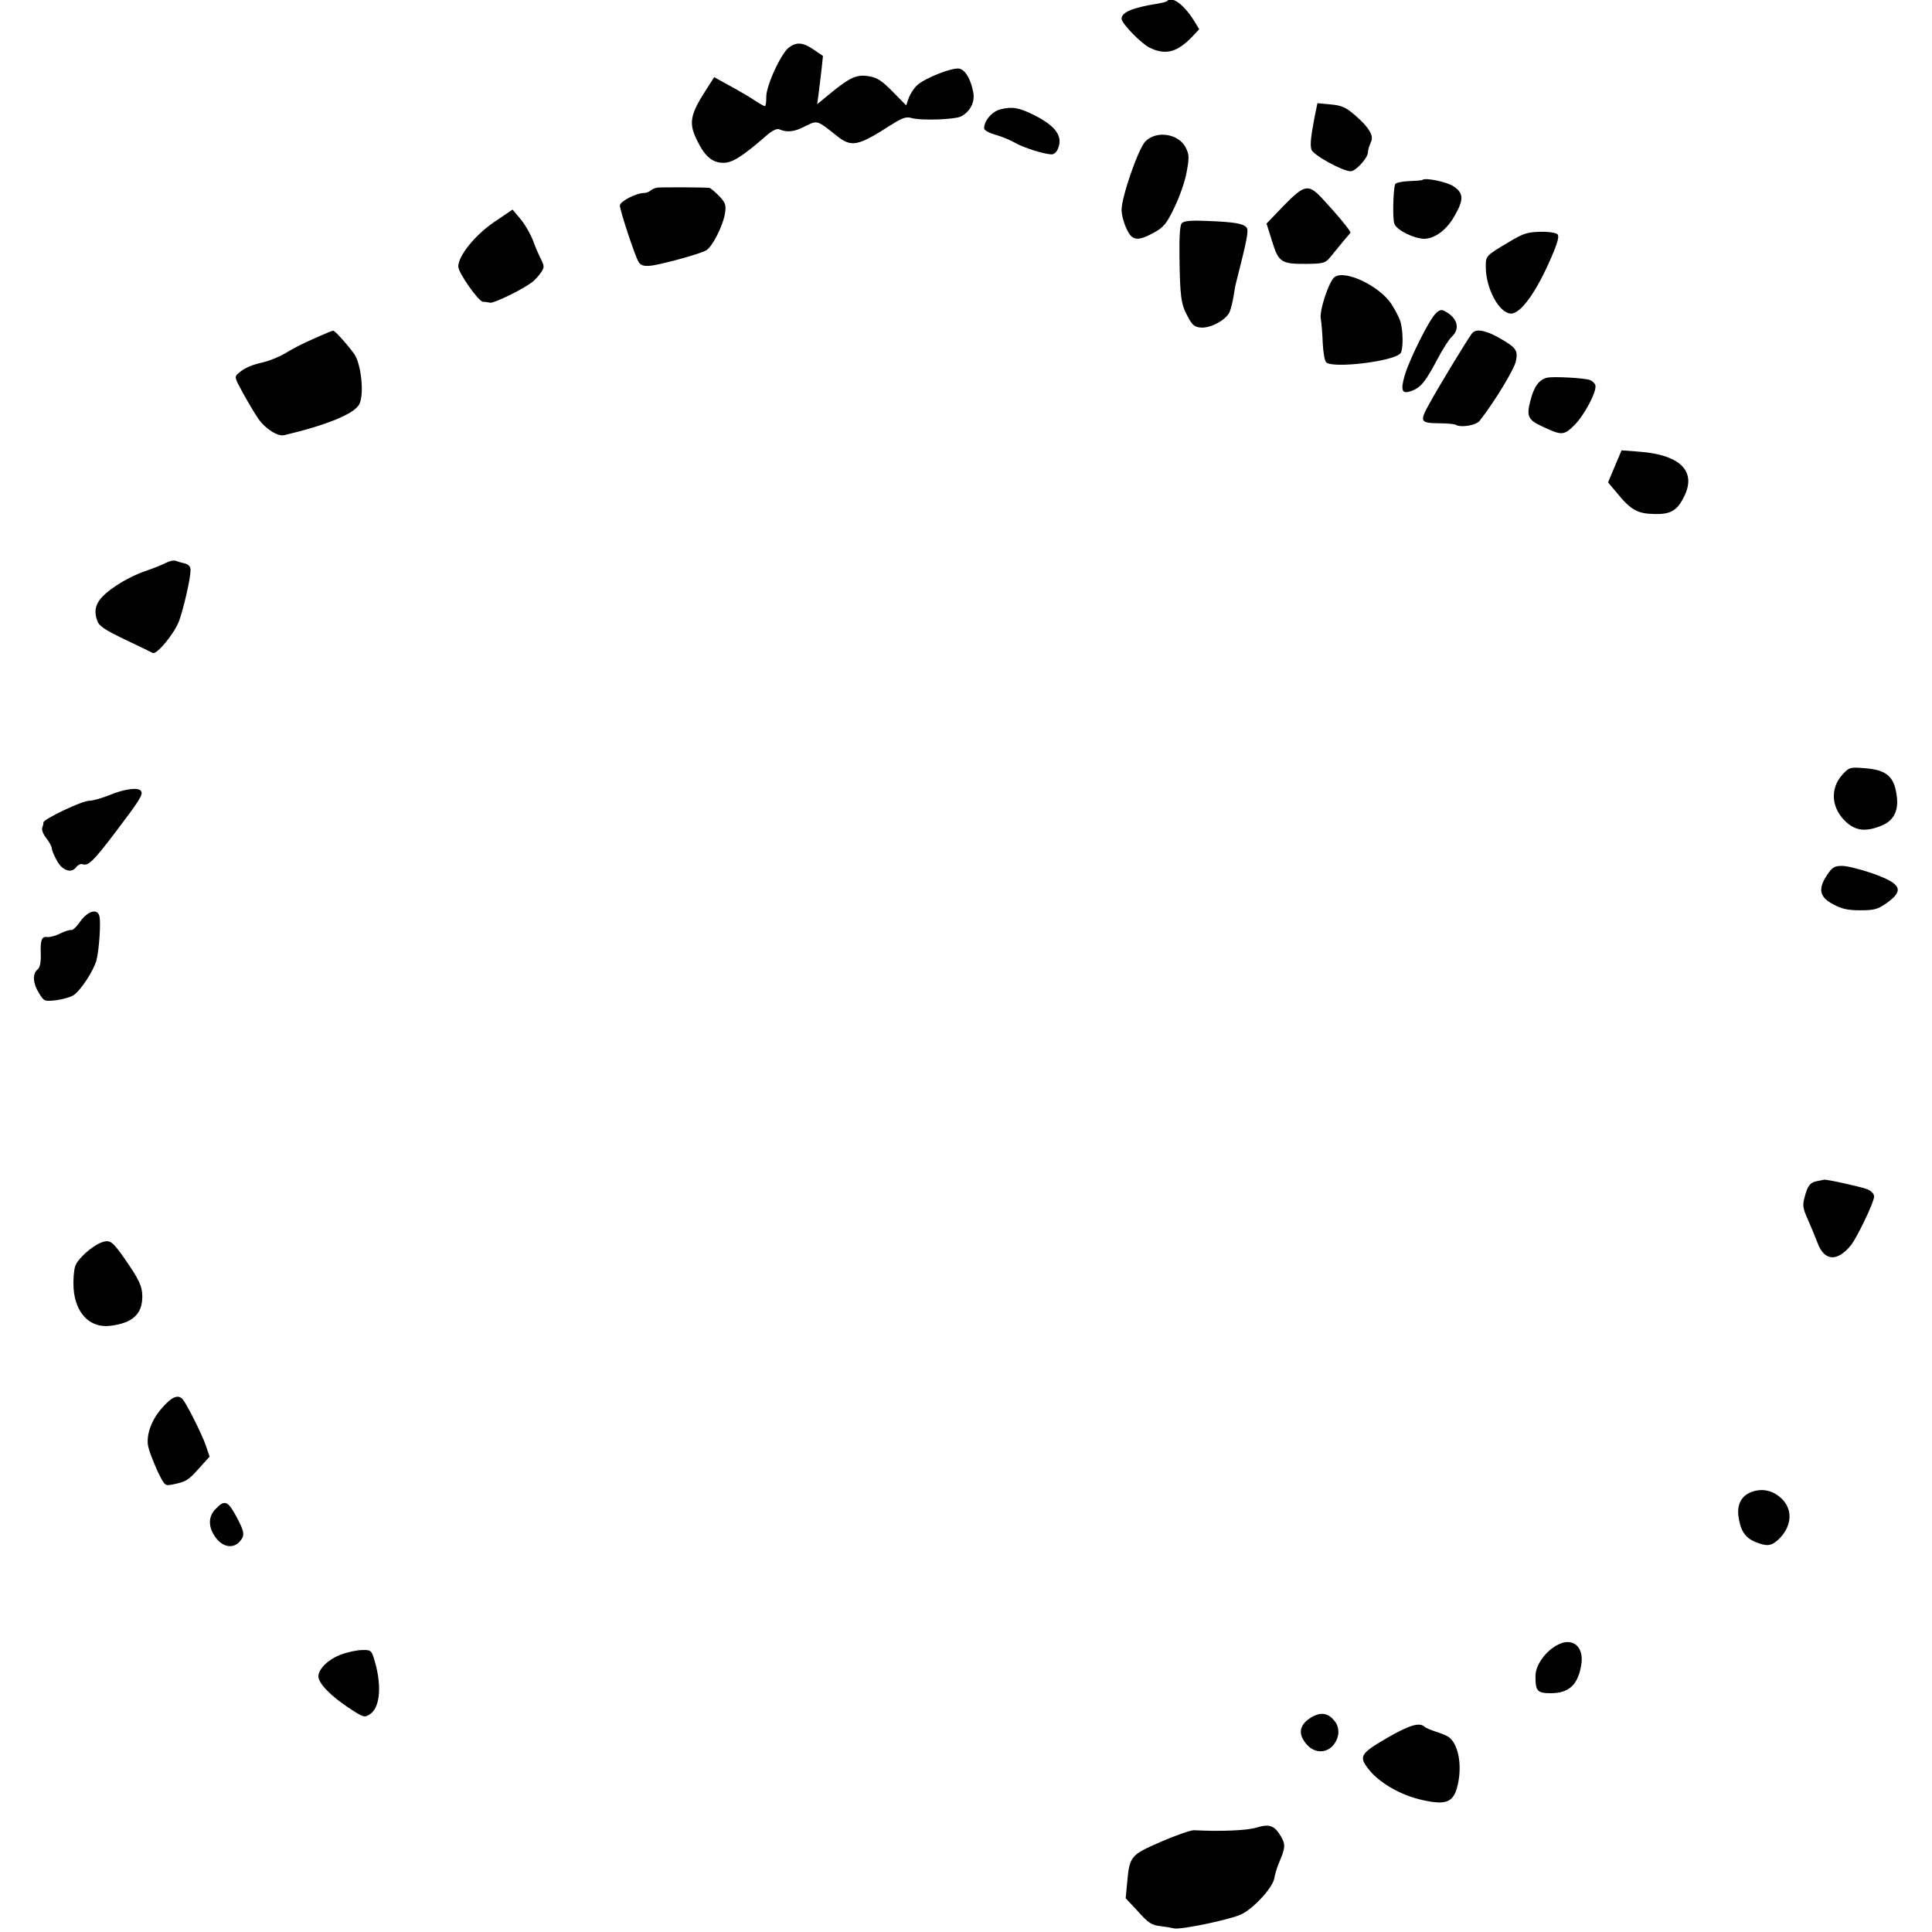 <svg height="801pt" preserveAspectRatio="xMidYMid meet" viewBox="0 0 801 801" width="801pt" xmlns="http://www.w3.org/2000/svg"><g transform="matrix(.1 0 0 -.1 0 801)"><path d="m4839 8006c-3-3-20-8-39-11-106-17-150-36-150-63 0-19 80-101 115-119 66-33 115-21 179 46l28 30-21 34c-42 68-91 104-112 83z"/><path d="m3272 7814c-33-23-96-160-95-206 0-21-2-38-6-38-3 0-22 10-41 23s-65 40-102 60l-67 37-34-53c-67-104-73-139-35-213 31-63 62-89 107-89 38 0 79 26 181 115 21 18 41 28 50 24 34-14 63-11 107 12 53 26 49 27 132-39 61-49 88-43 222 43 49 31 65 37 87 31 39-12 183-7 208 7 37 20 57 60 49 100-10 52-31 90-56 97-25 8-142-37-176-68-13-11-28-35-35-52l-11-32-56 57c-45 46-64 58-99 64-50 8-77-4-158-70l-56-46 6 44c3 23 8 68 12 99l6 57-38 26c-44 30-70 33-102 10z"/><path d="m5451 7529c-16-85-20-117-14-139s129-90 163-90c20 0 69 53 71 76 2 18 4 24 14 48 11 25-12 61-68 109-37 32-55 40-100 44l-55 5z"/><path d="m4149 7557c-35-8-69-47-69-79 0-8 20-19 48-27 26-7 63-23 82-34 35-20 121-47 151-47 9 0 20 10 25 23 22 51-8 94-97 139-64 32-92 37-140 25z"/><path d="m4748 7423c-30-33-98-230-98-283 0-19 9-54 20-77 23-52 46-55 115-17 41 23 52 37 85 106 21 43 44 109 50 146 11 60 10 72-4 100-30 59-123 72-168 25z"/><path d="m5897 7264c-2-2-27-4-56-5s-55-7-57-13c-8-26-11-143-3-164 10-26 80-61 123-62 44 0 94 37 126 94 39 67 39 95-3 123-27 19-119 38-130 27z"/><path d="m2724 7232c-10-2-23-8-28-13-6-5-17-9-25-9-33 0-101-35-101-52 0-20 61-205 77-233 8-14 20-19 47-17 39 3 198 46 232 63 26 13 71 101 80 155 5 34 2 43-25 72-17 17-35 32-39 33-38 3-203 3-218 1z"/><path d="m5322 7157-71-74 23-73c27-88 38-95 146-94 68 1 75 3 97 30 38 47 78 95 82 99s-51 71-115 140c-59 64-75 61-162-28z"/><path d="m2048 7089c-80-55-148-140-148-184 0-26 84-145 102-146 7 0 20-2 30-4 16-3 133 54 174 85 11 8 27 26 36 39 15 21 15 27 3 52-8 15-24 51-35 81-11 29-35 70-53 91l-32 38z"/><path d="m4899 7084c-7-9-10-57-9-131 2-171 6-203 33-253 19-37 29-46 55-48 41-4 108 33 121 67 5 14 12 42 15 61s7 44 10 55c47 185 54 220 44 232-13 16-52 23-165 27-69 3-95 0-104-10z"/><path d="m6260 7009c-101-60-100-59-100-106 0-89 56-193 105-193 41 0 107 93 168 236 26 60 32 85 24 93-6 6-38 11-71 10-52-1-71-7-126-40z"/><path d="m5534 6862c-23-15-65-140-58-174 3-18 7-64 8-101 2-37 8-73 14-79 27-27 284 4 309 38 11 16 11 94-2 134-4 13-20 44-36 69-48 74-190 143-235 113z"/><path d="m5951 6709c-29-31-108-190-127-255s-11-80 30-64c37 14 57 39 105 130 22 42 49 84 60 94 36 33 24 78-29 106-15 8-23 5-39-11z"/><path d="m1299 6605c-42-18-94-45-115-59-22-13-61-30-89-37-56-13-82-25-107-47-17-14-15-19 19-81 20-36 48-84 64-107 29-42 81-75 108-68 174 41 289 88 310 127 22 40 9 166-20 209-29 40-81 98-88 97-4 0-40-15-82-34z"/><path d="m6103 6628c-18-23-139-222-176-290-43-77-40-82 43-83 30 0 60-3 65-6 21-13 85-3 100 17 62 79 144 215 150 247 9 45 1 56-71 97-57 32-95 38-111 18z"/><path d="m6414 6444c-33-8-54-36-69-95-17-64-10-80 49-107 80-38 90-38 133 5s96 144 87 167c-3 8-13 17-21 20-22 9-153 16-179 10z"/><path d="m6695 6077-28-67 37-44c57-70 85-86 155-87 69-2 96 15 125 76 49 102-19 169-184 182l-77 6z"/><path d="m689 5677c-14-8-53-23-87-35-34-11-86-37-117-58-81-53-102-91-82-147 7-22 29-37 116-79 58-27 110-53 114-55 16-10 92 83 110 134 20 57 47 176 47 209 0 15-8 24-24 28-13 3-30 8-38 11-7 3-25-1-39-8z"/><path d="m7640 4800c-55-59-48-143 16-200 40-35 81-39 145-13 47 19 69 57 64 113-9 89-40 118-134 125-60 5-64 4-91-25z"/><path d="m455 4714c-32-13-71-24-86-24-29 0-189-76-189-90 0-5-2-15-5-22-3-8 4-27 17-43 12-15 23-35 23-44 1-9 11-32 22-51 22-40 60-52 79-25 7 9 19 15 26 12 24-8 45 12 136 132 101 133 116 157 107 171-10 17-67 10-130-16z"/><path d="m7574 4381c-37-57-31-90 26-120 35-19 60-25 112-25 59 0 73 4 110 30 75 53 61 81-62 124-47 16-102 30-122 30-33 0-41-5-64-39z"/><path d="m333 4190c-15-22-32-38-38-36-5 2-26-5-45-14-19-10-43-16-52-15-25 4-31-10-29-70 1-36-3-56-14-65-21-18-19-57 7-98 21-34 22-34 71-29 27 4 60 13 72 21 30 20 83 101 95 145 11 43 19 158 12 183-8 33-48 21-79-22z"/><path d="m7533 3113c-28-5-39-19-51-66-9-33-8-46 12-90 13-29 31-73 41-99 28-76 80-81 137-13 25 29 98 181 98 204 0 11-11 23-27 30-29 11-169 42-181 40-4-1-17-4-29-6z"/><path d="m421 2859c-40-15-99-68-109-98-6-17-9-58-7-92 7-103 67-165 150-156 94 11 135 48 135 122 0 42-13 70-75 159-50 71-59 77-94 65z"/><path d="m673 2174c-46-51-69-116-58-164 4-18 21-61 37-97 30-62 31-64 62-58 58 12 65 16 110 66l45 50-16 47c-16 46-75 164-95 190-19 22-45 12-85-34z"/><path d="m7273 1828c-48-13-71-48-66-100 8-63 27-93 71-111 47-19 64-17 93 8 55 51 64 118 22 165-33 36-76 50-120 38z"/><path d="m895 1755c-33-32-33-78 1-122 29-38 71-44 97-15 23 25 21 39-9 97-39 73-51 79-89 40z"/><path d="m6459 1191c-50-25-93-84-93-129 0-64 7-72 66-72 74 1 111 36 124 119 12 74-36 114-97 82z"/><path d="m1416 1151c-52-18-96-60-96-91 0-29 52-82 125-130 62-41 66-42 89-27 44 29 50 127 15 235-9 29-14 32-47 31-20 0-59-8-86-18z"/><path d="m5446 895c-60-31-69-74-26-120 32-35 81-34 109 1 25 32 27 72 3 100-24 30-52 36-86 19z"/><path d="m5748 803c-111-65-117-76-68-135 44-53 133-103 218-121 103-23 132-9 148 74 15 78-1 157-38 186-7 6-31 16-53 23s-44 16-49 21c-21 20-65 6-158-48z"/><path d="m5210 433c-38-12-147-17-260-11-14 0-75-21-137-48-126-55-130-59-140-171l-6-63 44-47c51-57 63-65 103-69 17-2 41-6 53-9 28-7 240 38 281 59 53 27 128 110 135 148 3 18 13 51 23 73 23 54 24 70 3 104-26 43-47 50-99 34z"/></g></svg>